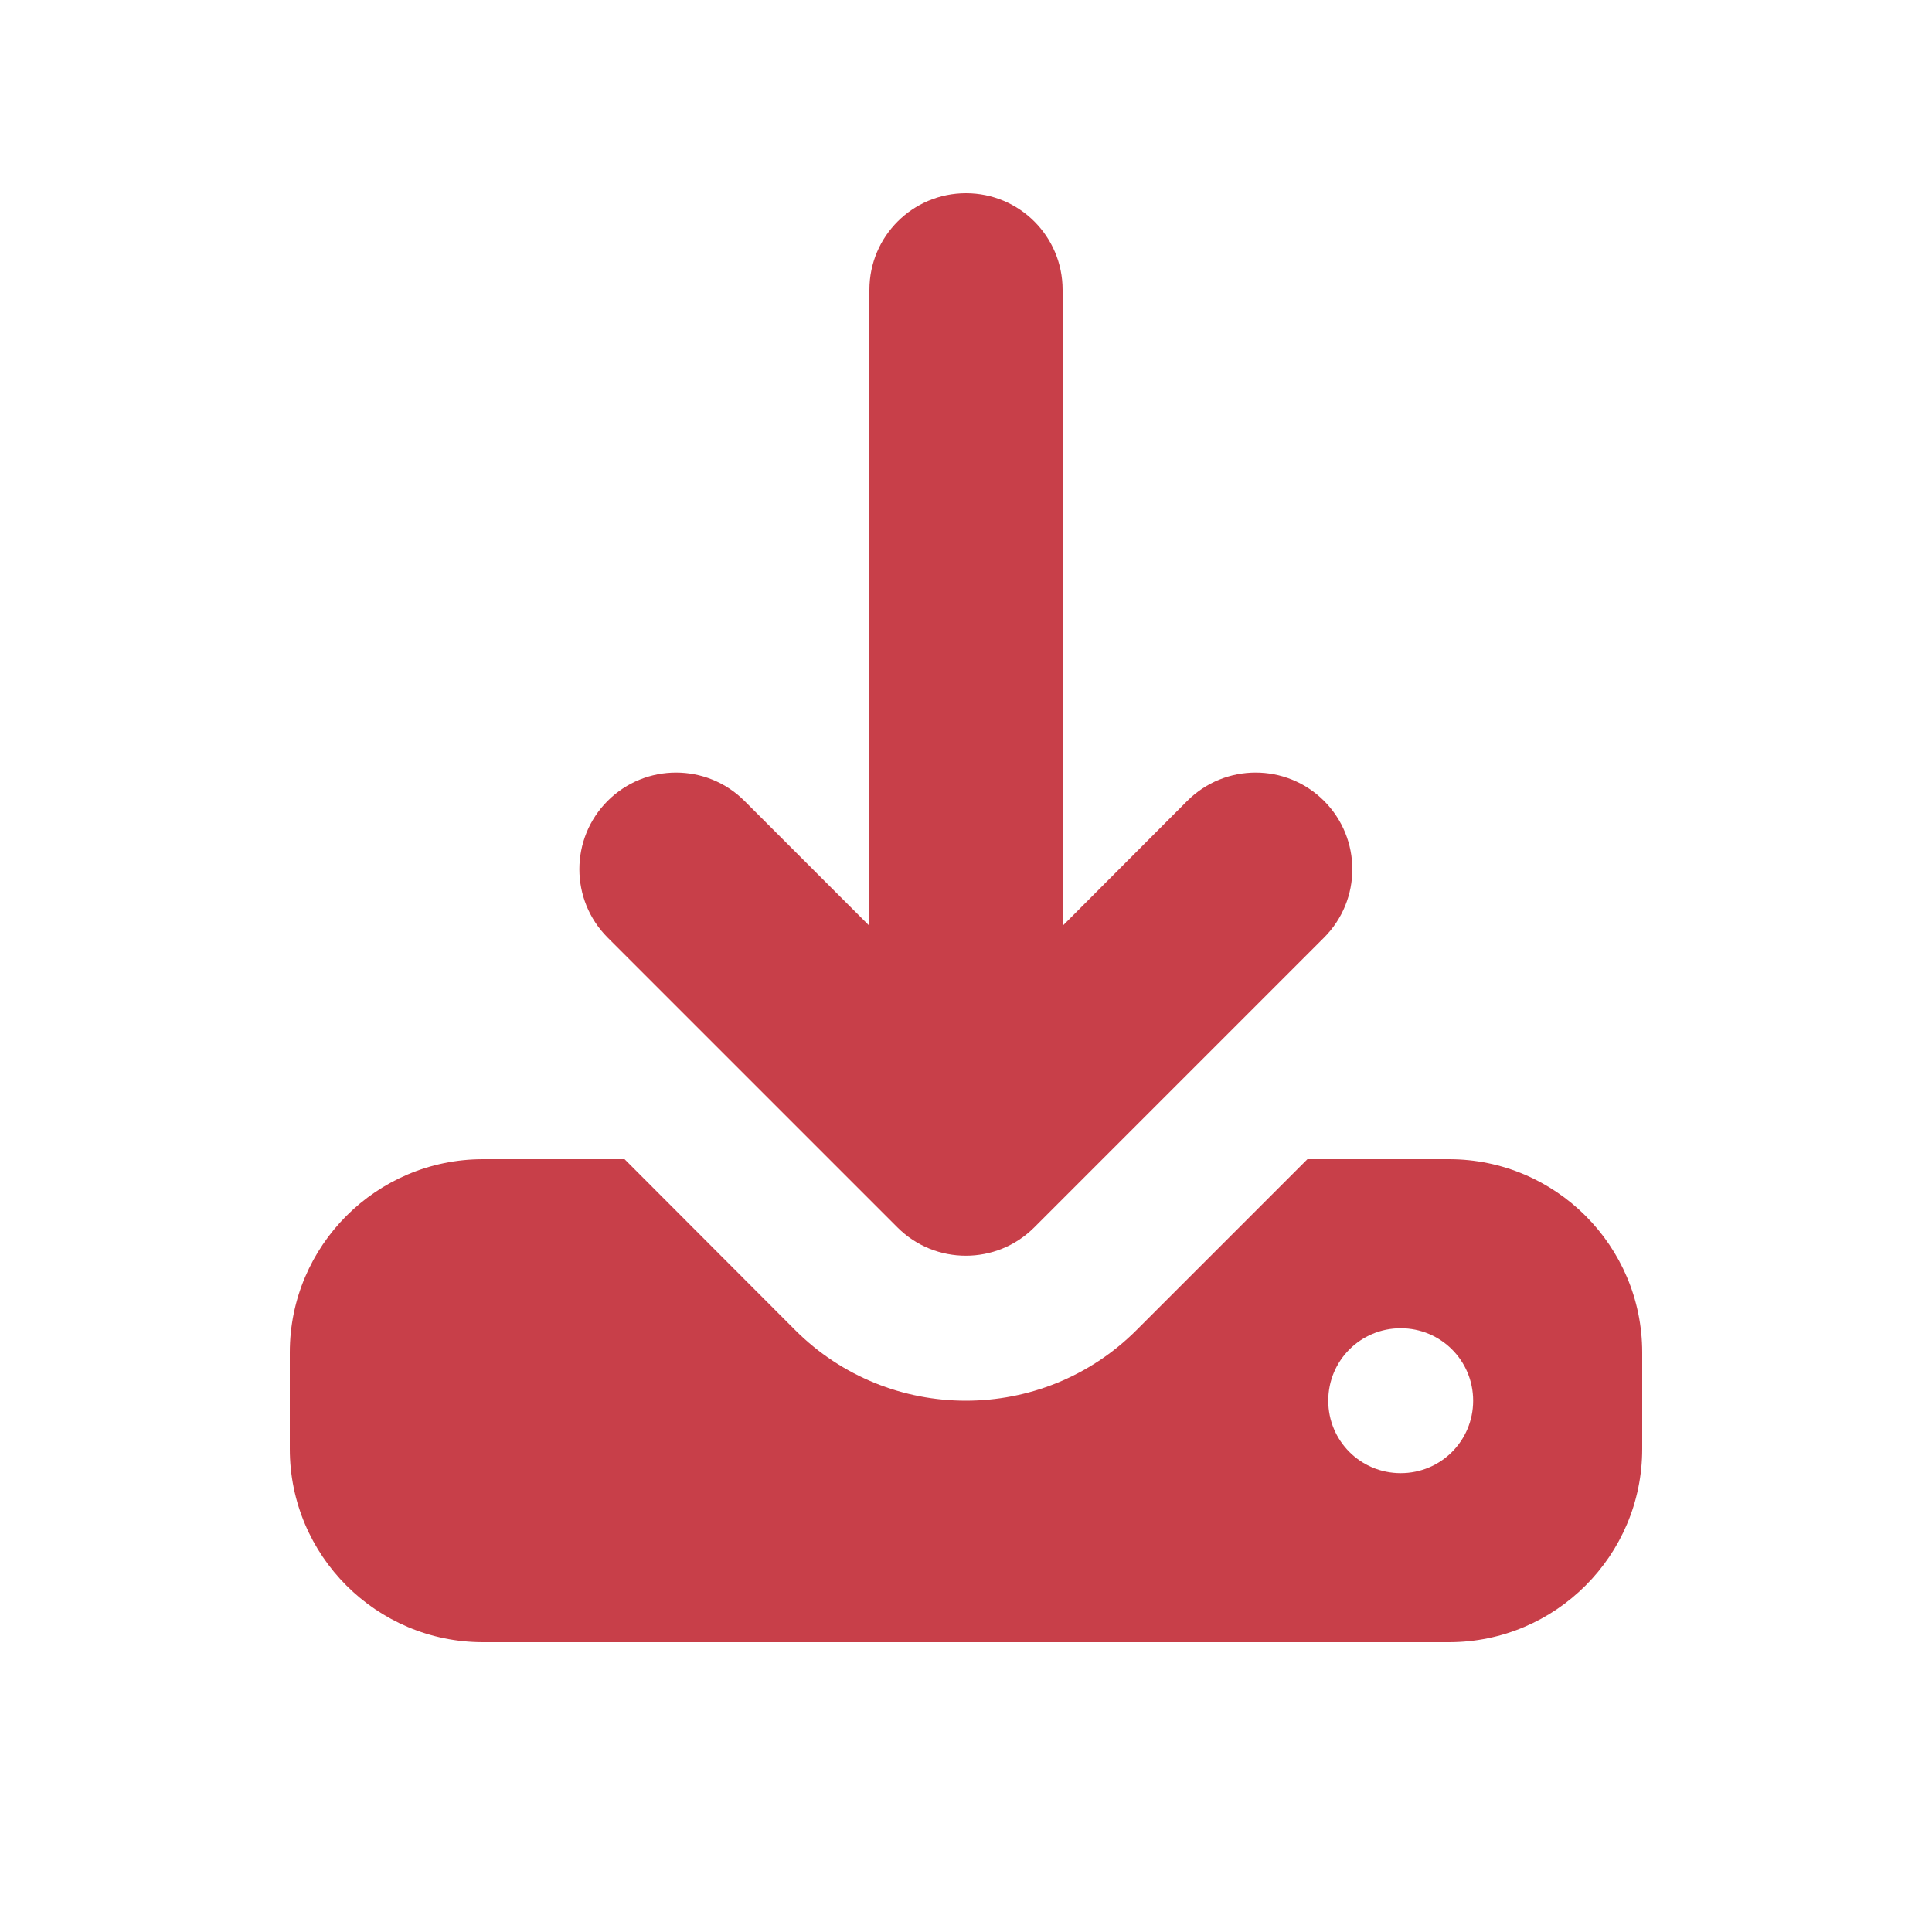 <?xml version="1.0" encoding="UTF-8" standalone="no"?>
<svg
   viewBox="0 0 640 640"
   version="1.1"
   id="svg1"
   sodipodi:docname="download.svg"
   inkscape:version="1.4.2 (f4327f4, 2025-05-13)"
   xmlns:inkscape="http://www.inkscape.org/namespaces/inkscape"
   xmlns:sodipodi="http://sodipodi.sourceforge.net/DTD/sodipodi-0.dtd"
   xmlns="http://www.w3.org/2000/svg"
   xmlns:svg="http://www.w3.org/2000/svg">
  <defs
     id="defs1" />
  <sodipodi:namedview
     id="namedview1"
     pagecolor="#ffffff"
     bordercolor="#000000"
     borderopacity="0.25"
     inkscape:showpageshadow="2"
     inkscape:pageopacity="0.0"
     inkscape:pagecheckerboard="0"
     inkscape:deskcolor="#d1d1d1"
     inkscape:zoom="1.2078125"
     inkscape:cx="319.58603"
     inkscape:cy="320"
     inkscape:window-width="1920"
     inkscape:window-height="991"
     inkscape:window-x="-9"
     inkscape:window-y="-9"
     inkscape:window-maximized="1"
     inkscape:current-layer="svg1" />
  <!--!Font Awesome Free 7.1.0 by @fontawesome - https://fontawesome.com License - https://fontawesome.com/license/free Copyright 2025 Fonticons, Inc.-->
  <path
     d="M352 96C352 78.3 337.7 64 320 64C302.3 64 288 78.3 288 96L288 306.7L246.6 265.3C234.1 252.8 213.8 252.8 201.3 265.3C188.8 277.8 188.8 298.1 201.3 310.6L297.3 406.6C309.8 419.1 330.1 419.1 342.6 406.6L438.6 310.6C451.1 298.1 451.1 277.8 438.6 265.3C426.1 252.8 405.8 252.8 393.3 265.3L352 306.7L352 96zM160 384C124.7 384 96 412.7 96 448L96 480C96 515.3 124.7 544 160 544L480 544C515.3 544 544 515.3 544 480L544 448C544 412.7 515.3 384 480 384L433.1 384L376.5 440.6C345.3 471.8 294.6 471.8 263.4 440.6L206.9 384L160 384zM464 440C477.3 440 488 450.7 488 464C488 477.3 477.3 488 464 488C450.7 488 440 477.3 440 464C440 450.7 450.7 440 464 440z"
     id="path1"
     style="fill:#c83f49;fill-opacity:1" />
</svg>
